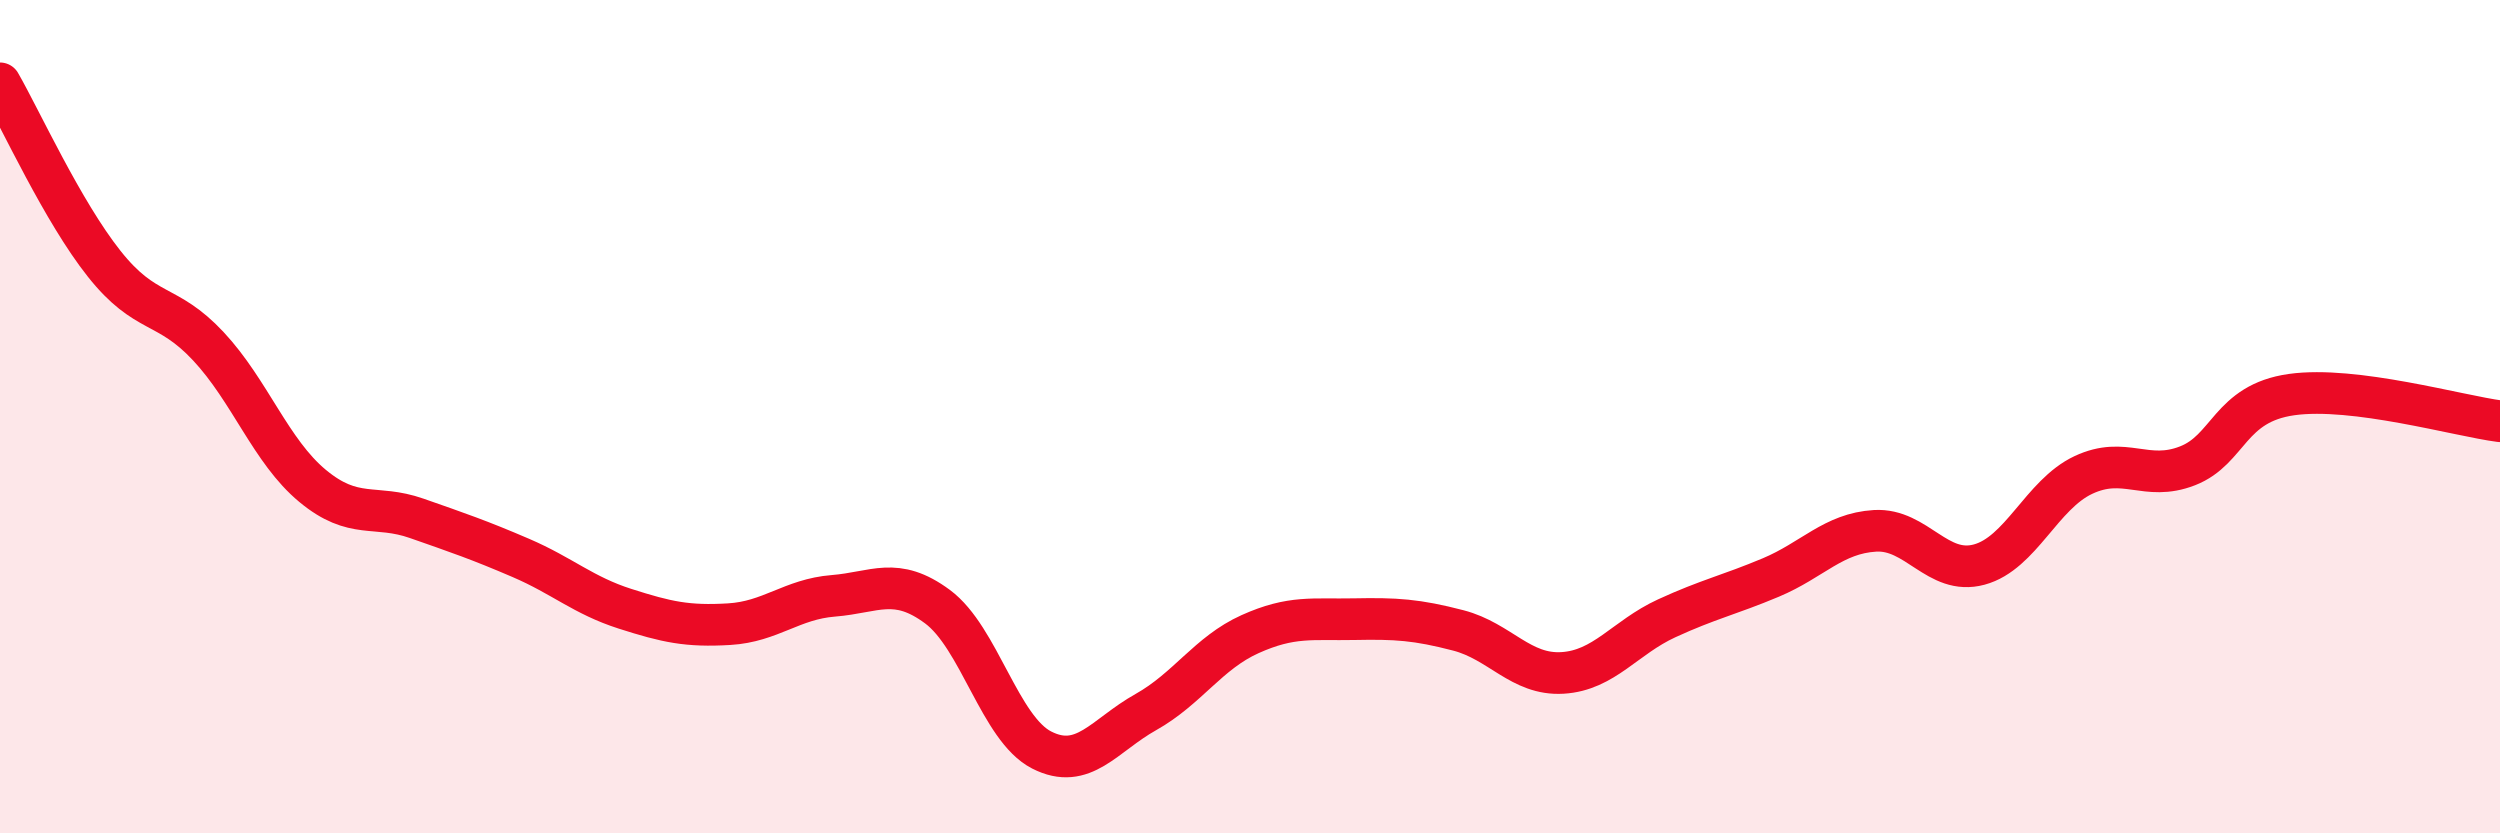 
    <svg width="60" height="20" viewBox="0 0 60 20" xmlns="http://www.w3.org/2000/svg">
      <path
        d="M 0,2 C 0.5,2.87 1.5,5.07 2.5,6.33 C 3.5,7.59 4,7.24 5,8.31 C 6,9.38 6.5,10.83 7.5,11.66 C 8.5,12.49 9,12.09 10,12.44 C 11,12.79 11.5,12.96 12.5,13.39 C 13.5,13.82 14,14.29 15,14.61 C 16,14.93 16.5,15.04 17.5,14.98 C 18.5,14.92 19,14.38 20,14.3 C 21,14.22 21.5,13.82 22.5,14.56 C 23.5,15.3 24,17.49 25,18 C 26,18.51 26.5,17.65 27.5,17.09 C 28.5,16.53 29,15.67 30,15.22 C 31,14.77 31.5,14.88 32.5,14.86 C 33.5,14.84 34,14.87 35,15.13 C 36,15.39 36.5,16.21 37.5,16.15 C 38.5,16.09 39,15.3 40,14.84 C 41,14.38 41.5,14.28 42.5,13.86 C 43.5,13.44 44,12.8 45,12.74 C 46,12.68 46.5,13.82 47.5,13.55 C 48.5,13.28 49,11.87 50,11.4 C 51,10.93 51.5,11.57 52.5,11.18 C 53.5,10.79 53.5,9.68 55,9.47 C 56.5,9.26 59,9.98 60,10.11L60 20L0 20Z"
        fill="#EB0A25"
        opacity="0.1"
        stroke-linecap="round"
        stroke-linejoin="round"
      />
      <path
        d="M 0,2 C 0.5,2.87 1.5,5.07 2.5,6.33 C 3.5,7.59 4,7.24 5,8.31 C 6,9.38 6.5,10.83 7.5,11.66 C 8.5,12.49 9,12.09 10,12.44 C 11,12.79 11.5,12.96 12.5,13.39 C 13.5,13.82 14,14.29 15,14.61 C 16,14.93 16.5,15.04 17.5,14.98 C 18.5,14.92 19,14.38 20,14.3 C 21,14.22 21.5,13.82 22.5,14.56 C 23.5,15.3 24,17.49 25,18 C 26,18.51 26.5,17.65 27.5,17.09 C 28.5,16.53 29,15.67 30,15.22 C 31,14.77 31.5,14.88 32.5,14.86 C 33.5,14.84 34,14.87 35,15.13 C 36,15.39 36.5,16.21 37.5,16.15 C 38.5,16.09 39,15.3 40,14.84 C 41,14.38 41.5,14.28 42.5,13.86 C 43.5,13.44 44,12.8 45,12.74 C 46,12.68 46.5,13.82 47.5,13.55 C 48.5,13.28 49,11.87 50,11.4 C 51,10.93 51.5,11.57 52.5,11.18 C 53.5,10.79 53.5,9.68 55,9.47 C 56.5,9.26 59,9.98 60,10.11"
        stroke="#EB0A25"
        stroke-width="1"
        fill="none"
        stroke-linecap="round"
        stroke-linejoin="round"
      />
    </svg>
  